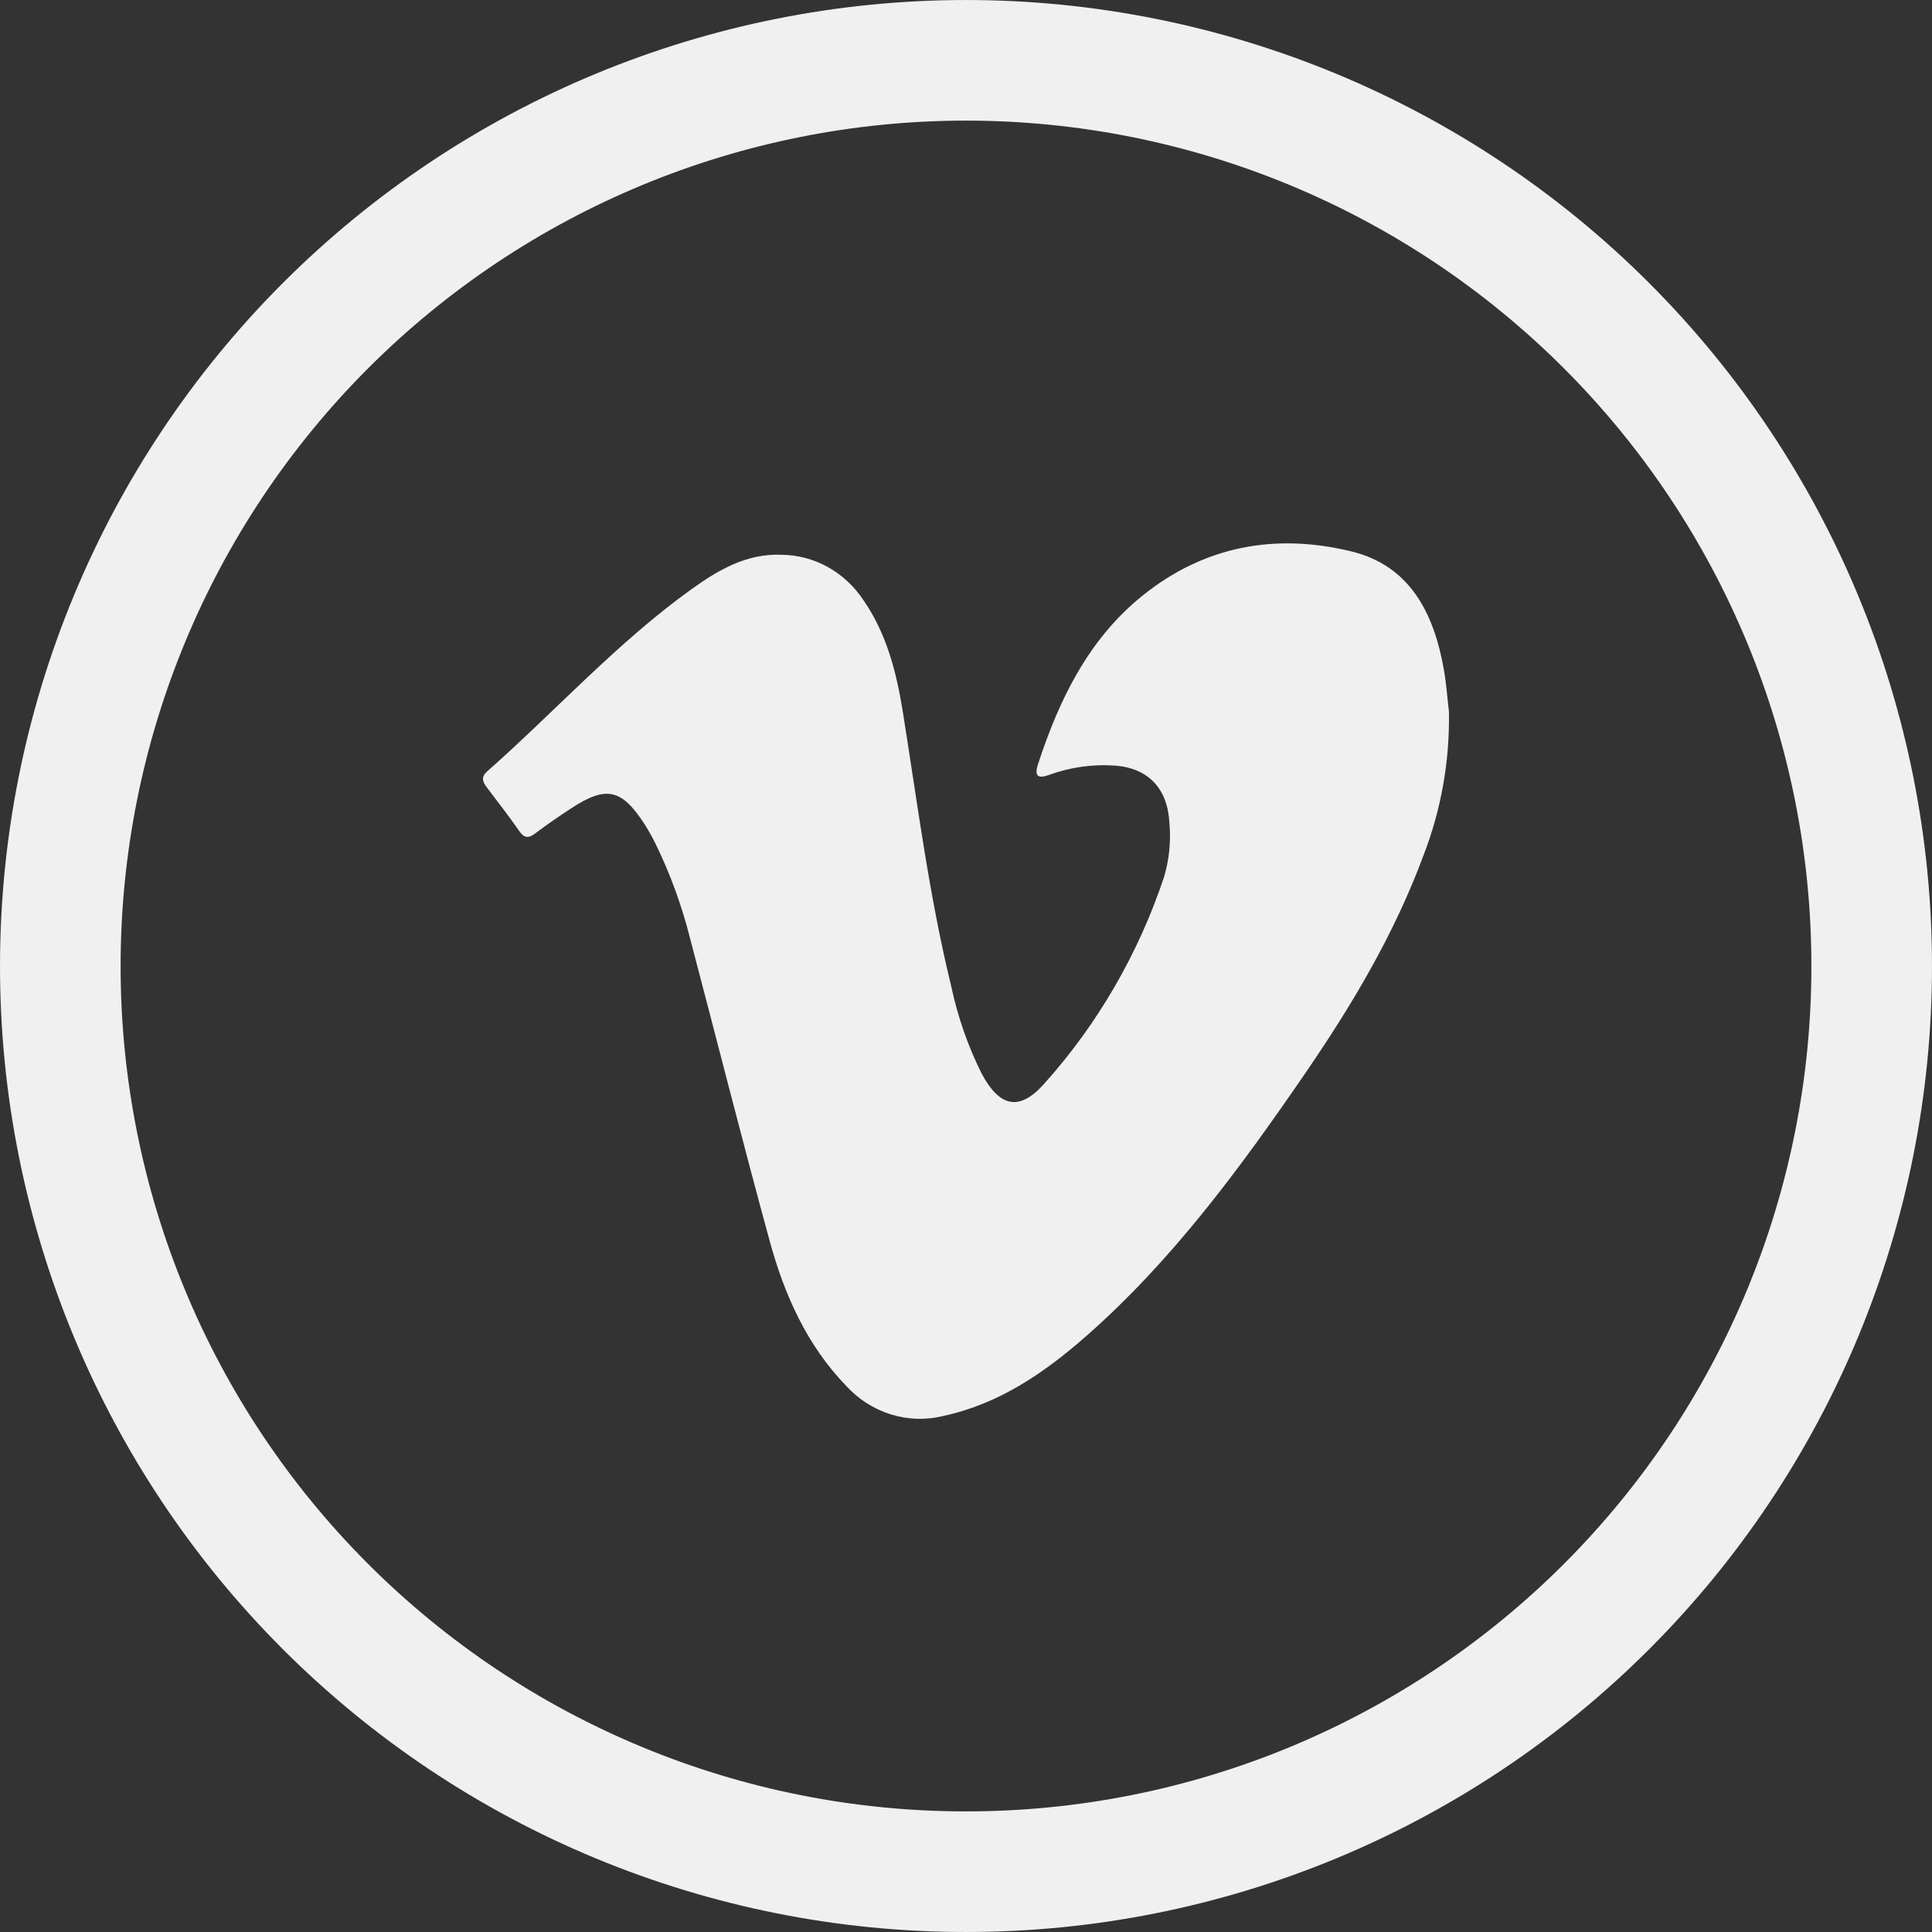 <svg width="64" height="64" viewBox="0 0 64 64" fill="none" xmlns="http://www.w3.org/2000/svg">
<rect x="0" y="0" width="64" height="64" fill="#333333" stroke="none"/>
<path d="M32.016 62.002H31.985C24.032 62.002 16.404 58.843 10.781 53.219C5.157 47.596 1.998 39.968 1.998 32.015V32C1.998 24.043 5.159 16.412 10.785 10.785C16.412 5.158 24.043 1.998 32 1.998C39.957 1.998 47.588 5.158 53.215 10.785C58.842 16.412 62.002 24.043 62.002 32V32.015C62.002 35.953 61.227 39.853 59.72 43.491C58.213 47.129 56.004 50.435 53.22 53.219C50.435 56.004 47.129 58.213 43.491 59.72C39.853 61.227 35.954 62.002 32.016 62.002Z" stroke="#F0F0F0" stroke-width="3.995"/>
<path d="M47.998 23.578C48.027 25.206 47.741 26.823 47.156 28.332C46.188 30.951 44.777 33.31 43.221 35.578C41.072 38.711 38.826 41.761 35.981 44.261C34.587 45.485 33.089 46.507 31.258 46.903C30.681 47.047 30.078 47.03 29.509 46.853C28.94 46.676 28.426 46.346 28.018 45.895C26.74 44.571 25.99 42.91 25.504 41.135C24.595 37.812 23.752 34.469 22.873 31.137C22.598 30.032 22.21 28.962 21.714 27.946C21.607 27.73 21.49 27.52 21.362 27.318C20.601 26.134 20.088 26.016 18.936 26.767C18.527 27.034 18.123 27.312 17.732 27.606C17.516 27.768 17.374 27.777 17.204 27.534C16.856 27.036 16.486 26.555 16.119 26.073C15.973 25.882 15.94 25.729 16.142 25.55C18.406 23.549 20.453 21.278 22.909 19.516C23.797 18.88 24.727 18.335 25.874 18.377C26.413 18.38 26.942 18.518 27.419 18.781C27.895 19.045 28.303 19.425 28.608 19.889C29.371 20.994 29.698 22.274 29.909 23.592C30.395 26.632 30.78 29.691 31.513 32.682C31.727 33.688 32.066 34.659 32.522 35.571C33.117 36.678 33.767 36.822 34.586 35.905C36.354 33.938 37.708 31.604 38.56 29.054C38.73 28.48 38.792 27.877 38.74 27.279C38.684 26.131 38.051 25.453 36.955 25.363C36.204 25.307 35.45 25.413 34.739 25.674C34.41 25.791 34.25 25.733 34.384 25.321C35.086 23.163 36.062 21.177 37.824 19.75C39.895 18.073 42.264 17.655 44.77 18.267C46.691 18.736 47.498 20.289 47.829 22.18C47.914 22.658 47.947 23.144 47.998 23.578Z" fill="#F0F0F0"/>
</svg>
